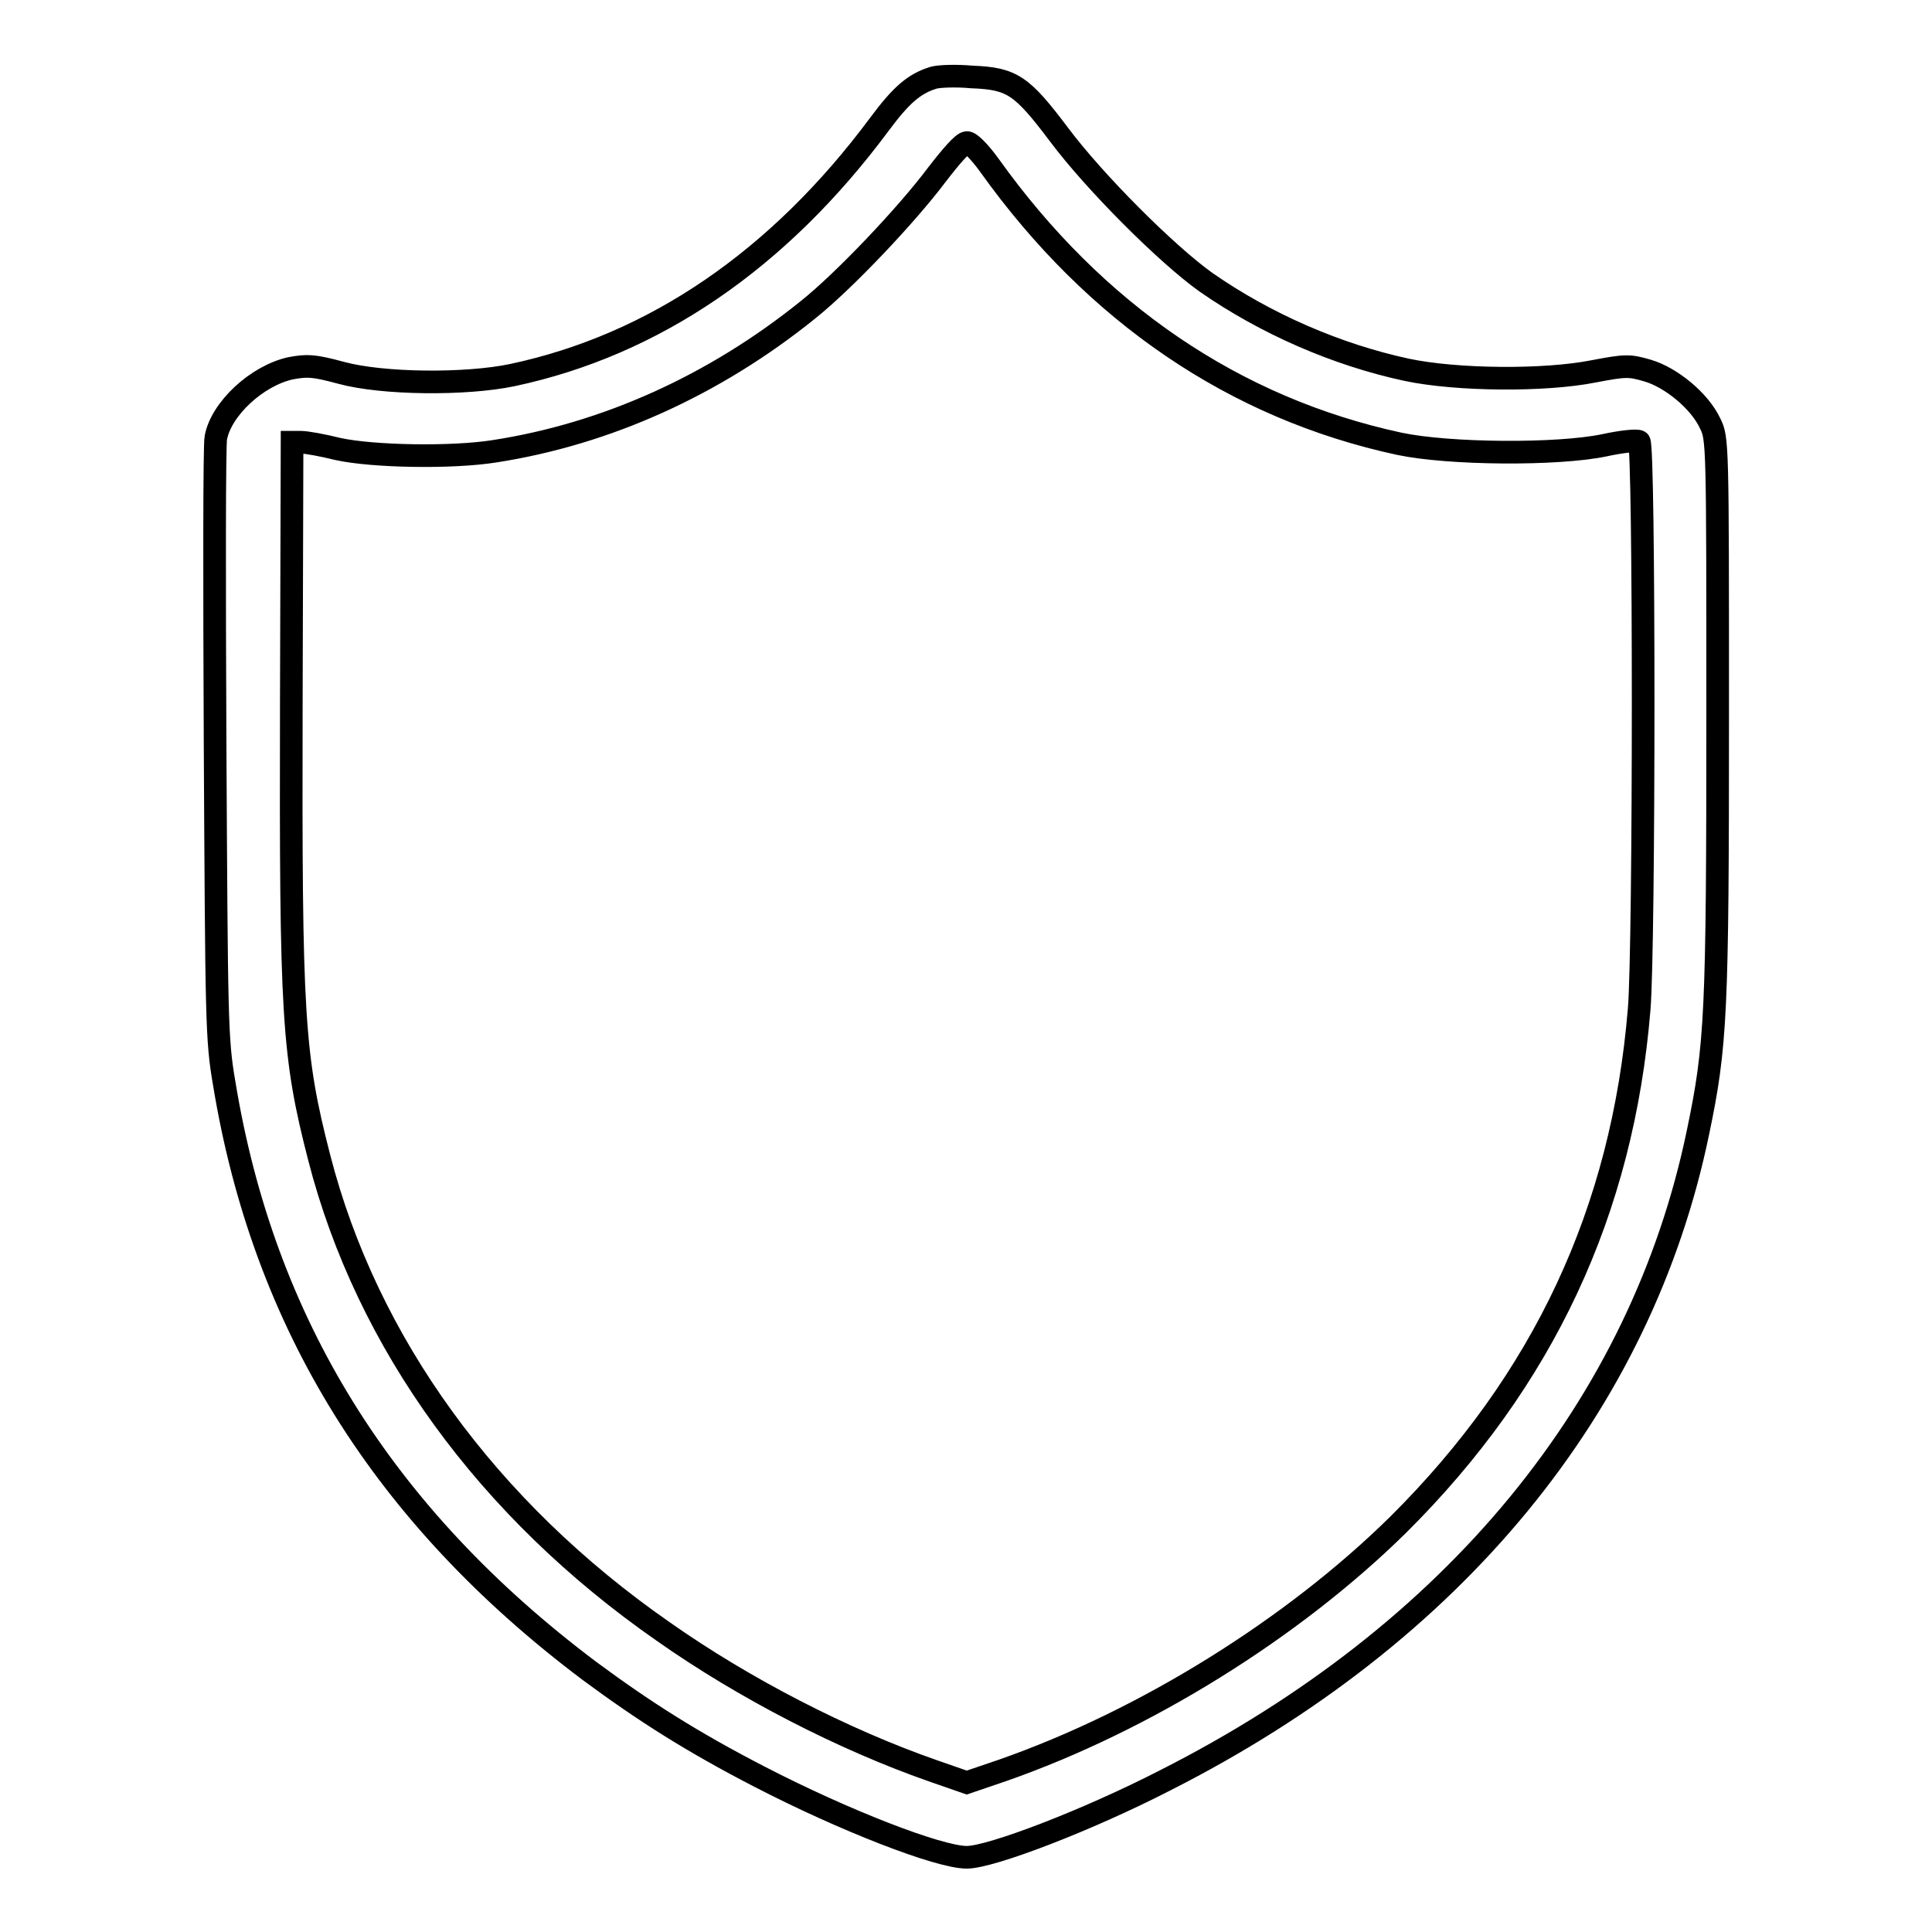 <?xml version="1.0" encoding="utf-8"?>
<!-- Svg Vector Icons : http://www.onlinewebfonts.com/icon -->
<!DOCTYPE svg PUBLIC "-//W3C//DTD SVG 1.1//EN" "http://www.w3.org/Graphics/SVG/1.1/DTD/svg11.dtd">
<svg version="1.1" xmlns="http://www.w3.org/2000/svg" xmlns:xlink="http://www.w3.org/1999/xlink" x="0px" y="0px" viewBox="0 0 256 256" enable-background="new 0 0 256 256" xml:space="preserve">
<g><g><g><path stroke-width="3" fill-opacity="0" stroke="#000000"  d="M123.7,10.3c-2.6,0.8-4.3,2.3-7.2,6.2c-13.3,17.9-29.8,29.2-48.6,33.2c-6.2,1.3-17.2,1.2-22.7-0.3c-3.7-1-4.5-1-6.7-0.6c-4.5,1-9.2,5.4-9.9,9.2c-0.2,0.8-0.2,19-0.1,40.4c0.2,36.9,0.2,39.3,1.2,45.1c5.2,31.8,21,57.3,48.4,77.9c7.3,5.4,13.6,9.4,22.5,14c11.2,5.8,23.8,10.7,27.5,10.7c3.2,0,16-4.9,26.3-10.2c38.3-19.4,63.1-49.6,70.6-85.9c2.4-11.5,2.6-15.7,2.6-55.3c0-36.1,0-36.6-1-38.6c-1.4-3-5.2-6.1-8.3-7c-2.4-0.7-2.9-0.7-7.1,0.1c-6.5,1.3-18.2,1.2-24.8-0.2c-9.3-2-18.7-6.1-26.6-11.6c-5.2-3.7-14.8-13.3-19.5-19.6c-4.9-6.5-6.2-7.4-11.5-7.6C126.6,10,124.4,10.1,123.7,10.3z M131.1,21.9c14,19.6,32.5,32.2,54.3,36.9c6.6,1.4,21,1.5,27.2,0.2c2.3-0.5,4.3-0.7,4.6-0.5c0.7,0.4,0.7,66.8,0,75.2c-2.2,26.8-12.7,49.2-31.9,68.3c-14,13.8-33.6,26-52.5,32.6l-4.7,1.6l-4.6-1.6c-11.7-4.1-24.8-10.8-35.6-18.4c-23.3-16.2-39.3-38.3-45.6-62.8c-3.5-13.6-3.8-18.7-3.7-60.1l0.1-34.7l1.2,0c0.7,0,2.9,0.4,4.9,0.9c4.6,1,15,1.2,20.7,0.3c14.9-2.3,29.2-8.8,41.5-18.7c4.9-3.9,13.2-12.7,17.1-17.9c2-2.6,3.5-4.3,4-4.3C128.5,18.8,129.8,20.1,131.1,21.9z"/></g></g></g>
</svg>